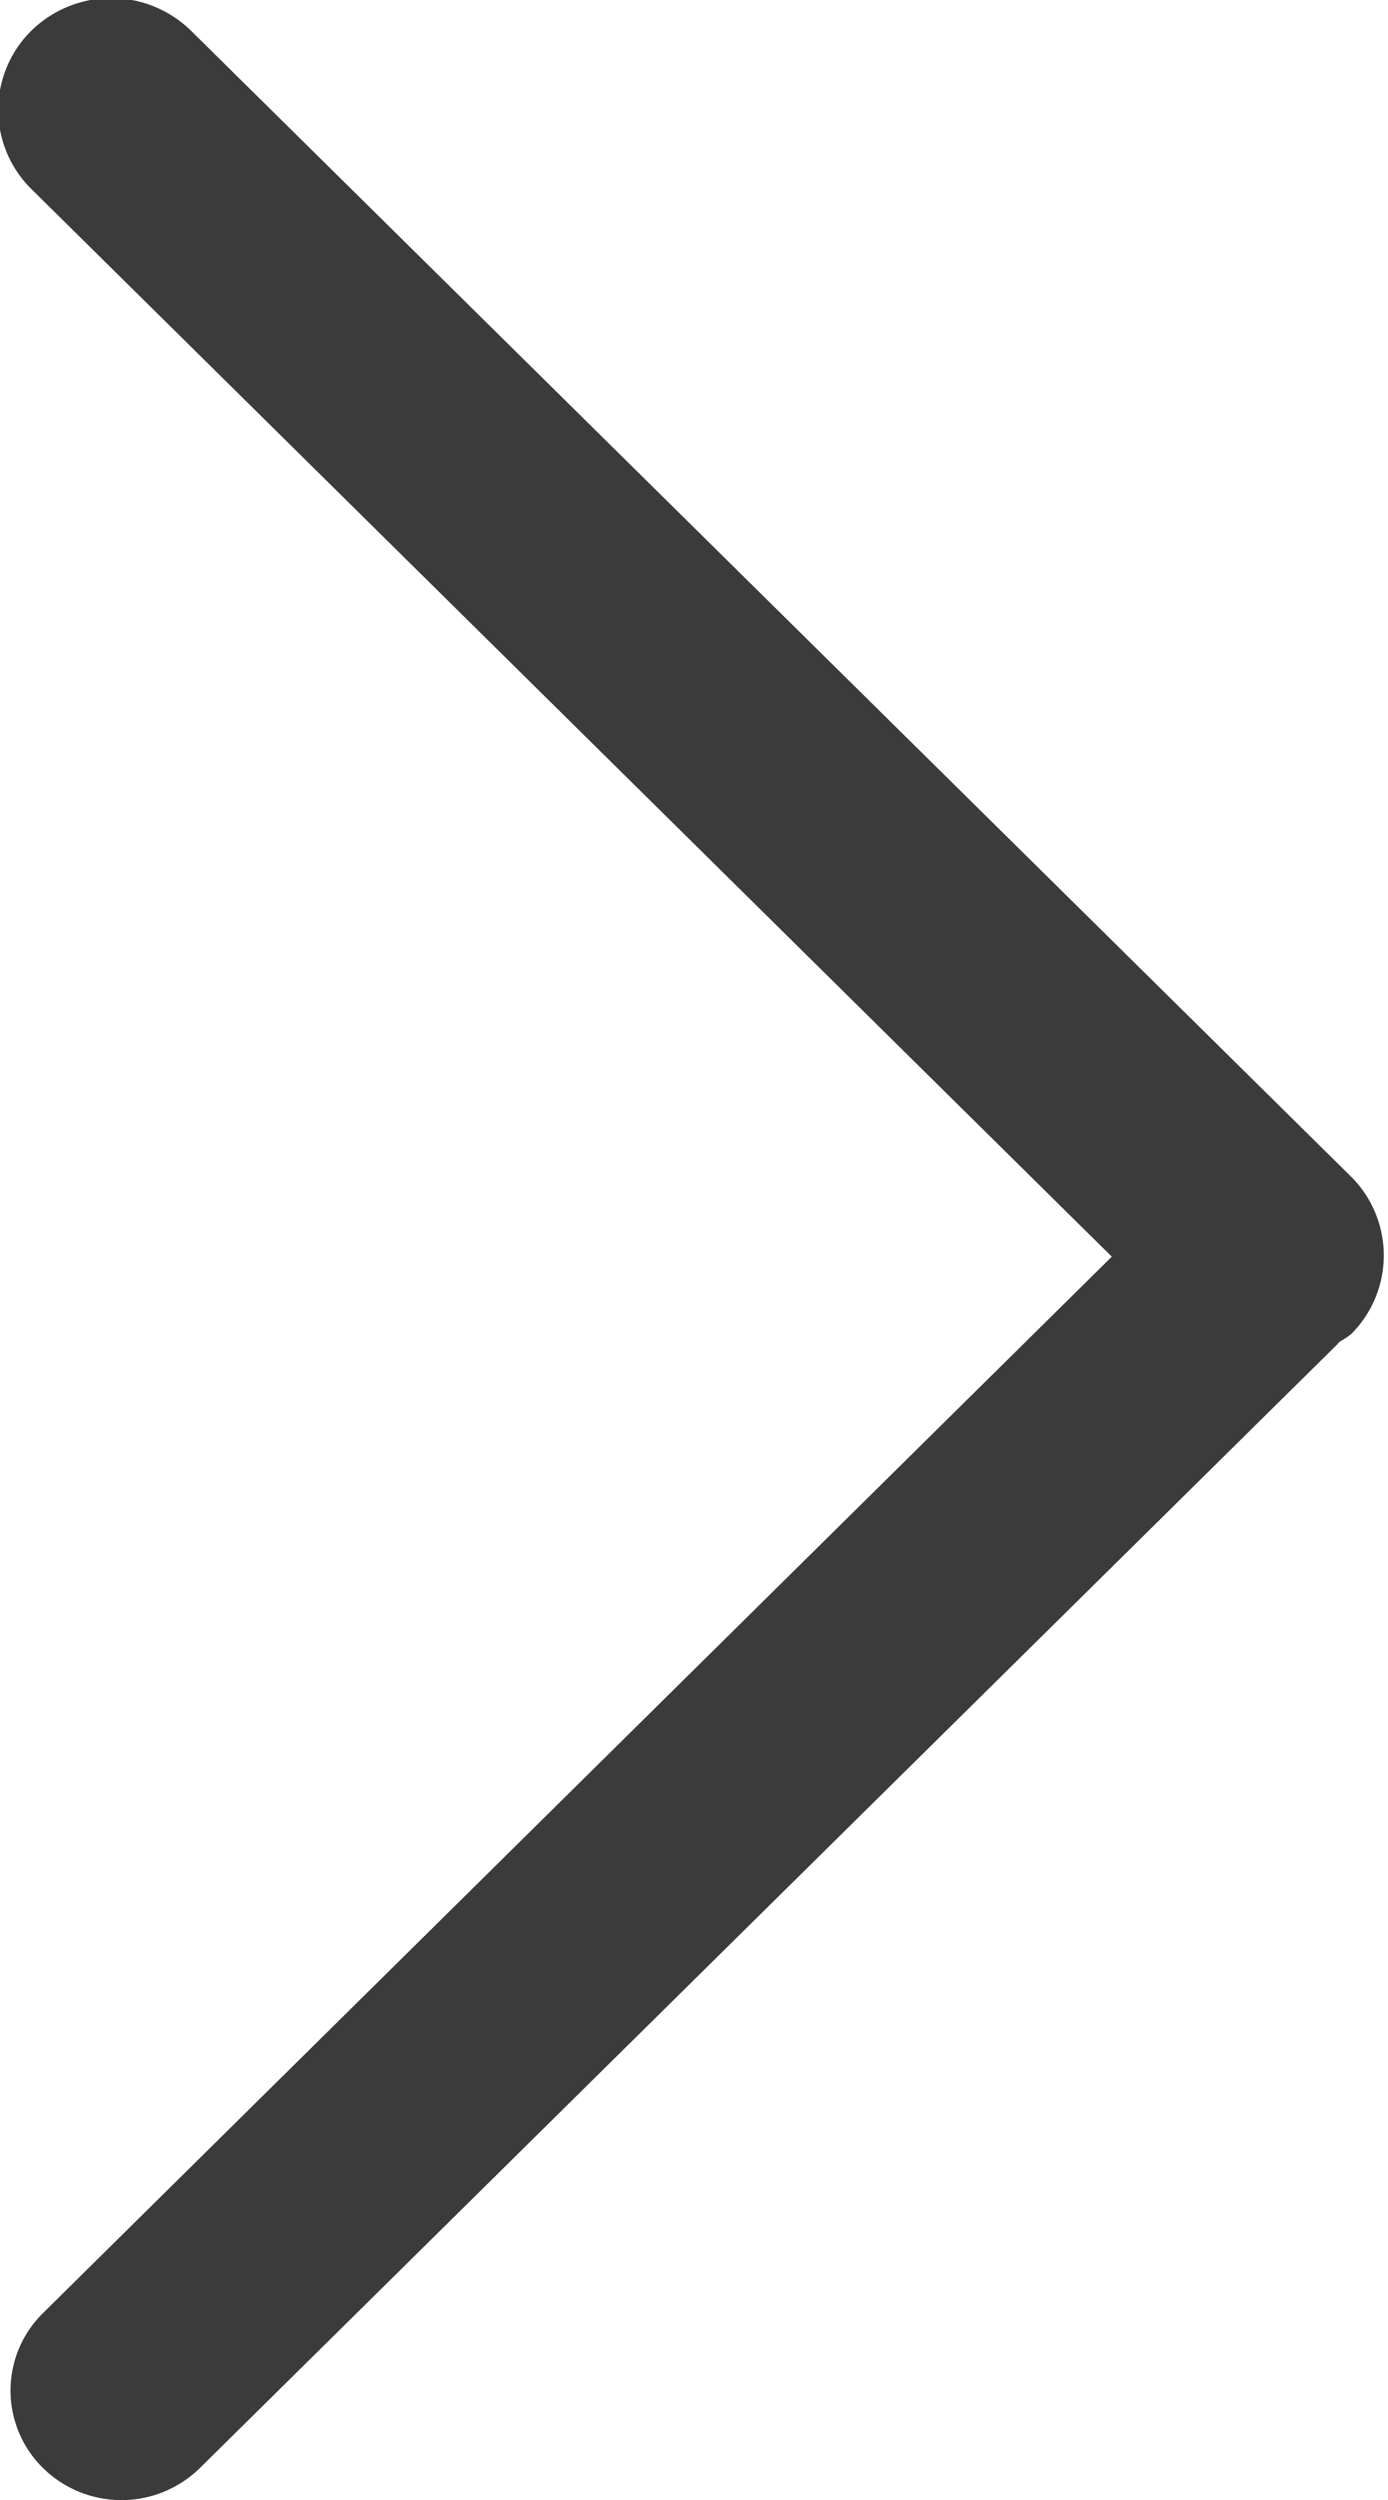 <svg xmlns="http://www.w3.org/2000/svg" width="10" height="18" viewBox="0 0 10 18"><defs><style>.cls-1{fill:#3b3b3b;fill-rule:evenodd}</style></defs><path id="Rounded_Rectangle_58" data-name="Rounded Rectangle 58" class="cls-1" d="M9.732 9.608a.787.787 0 0 1-.083.054l-.014.017L1.44 17.77a.807.807 0 0 1-1.13 0 .782.782 0 0 1 0-1.116l7.7-7.606L.225 1.36a.8.8 0 0 1 0-1.138.822.822 0 0 1 1.152 0L9.732 8.47a.8.8 0 0 1 0 1.138z"/></svg>
